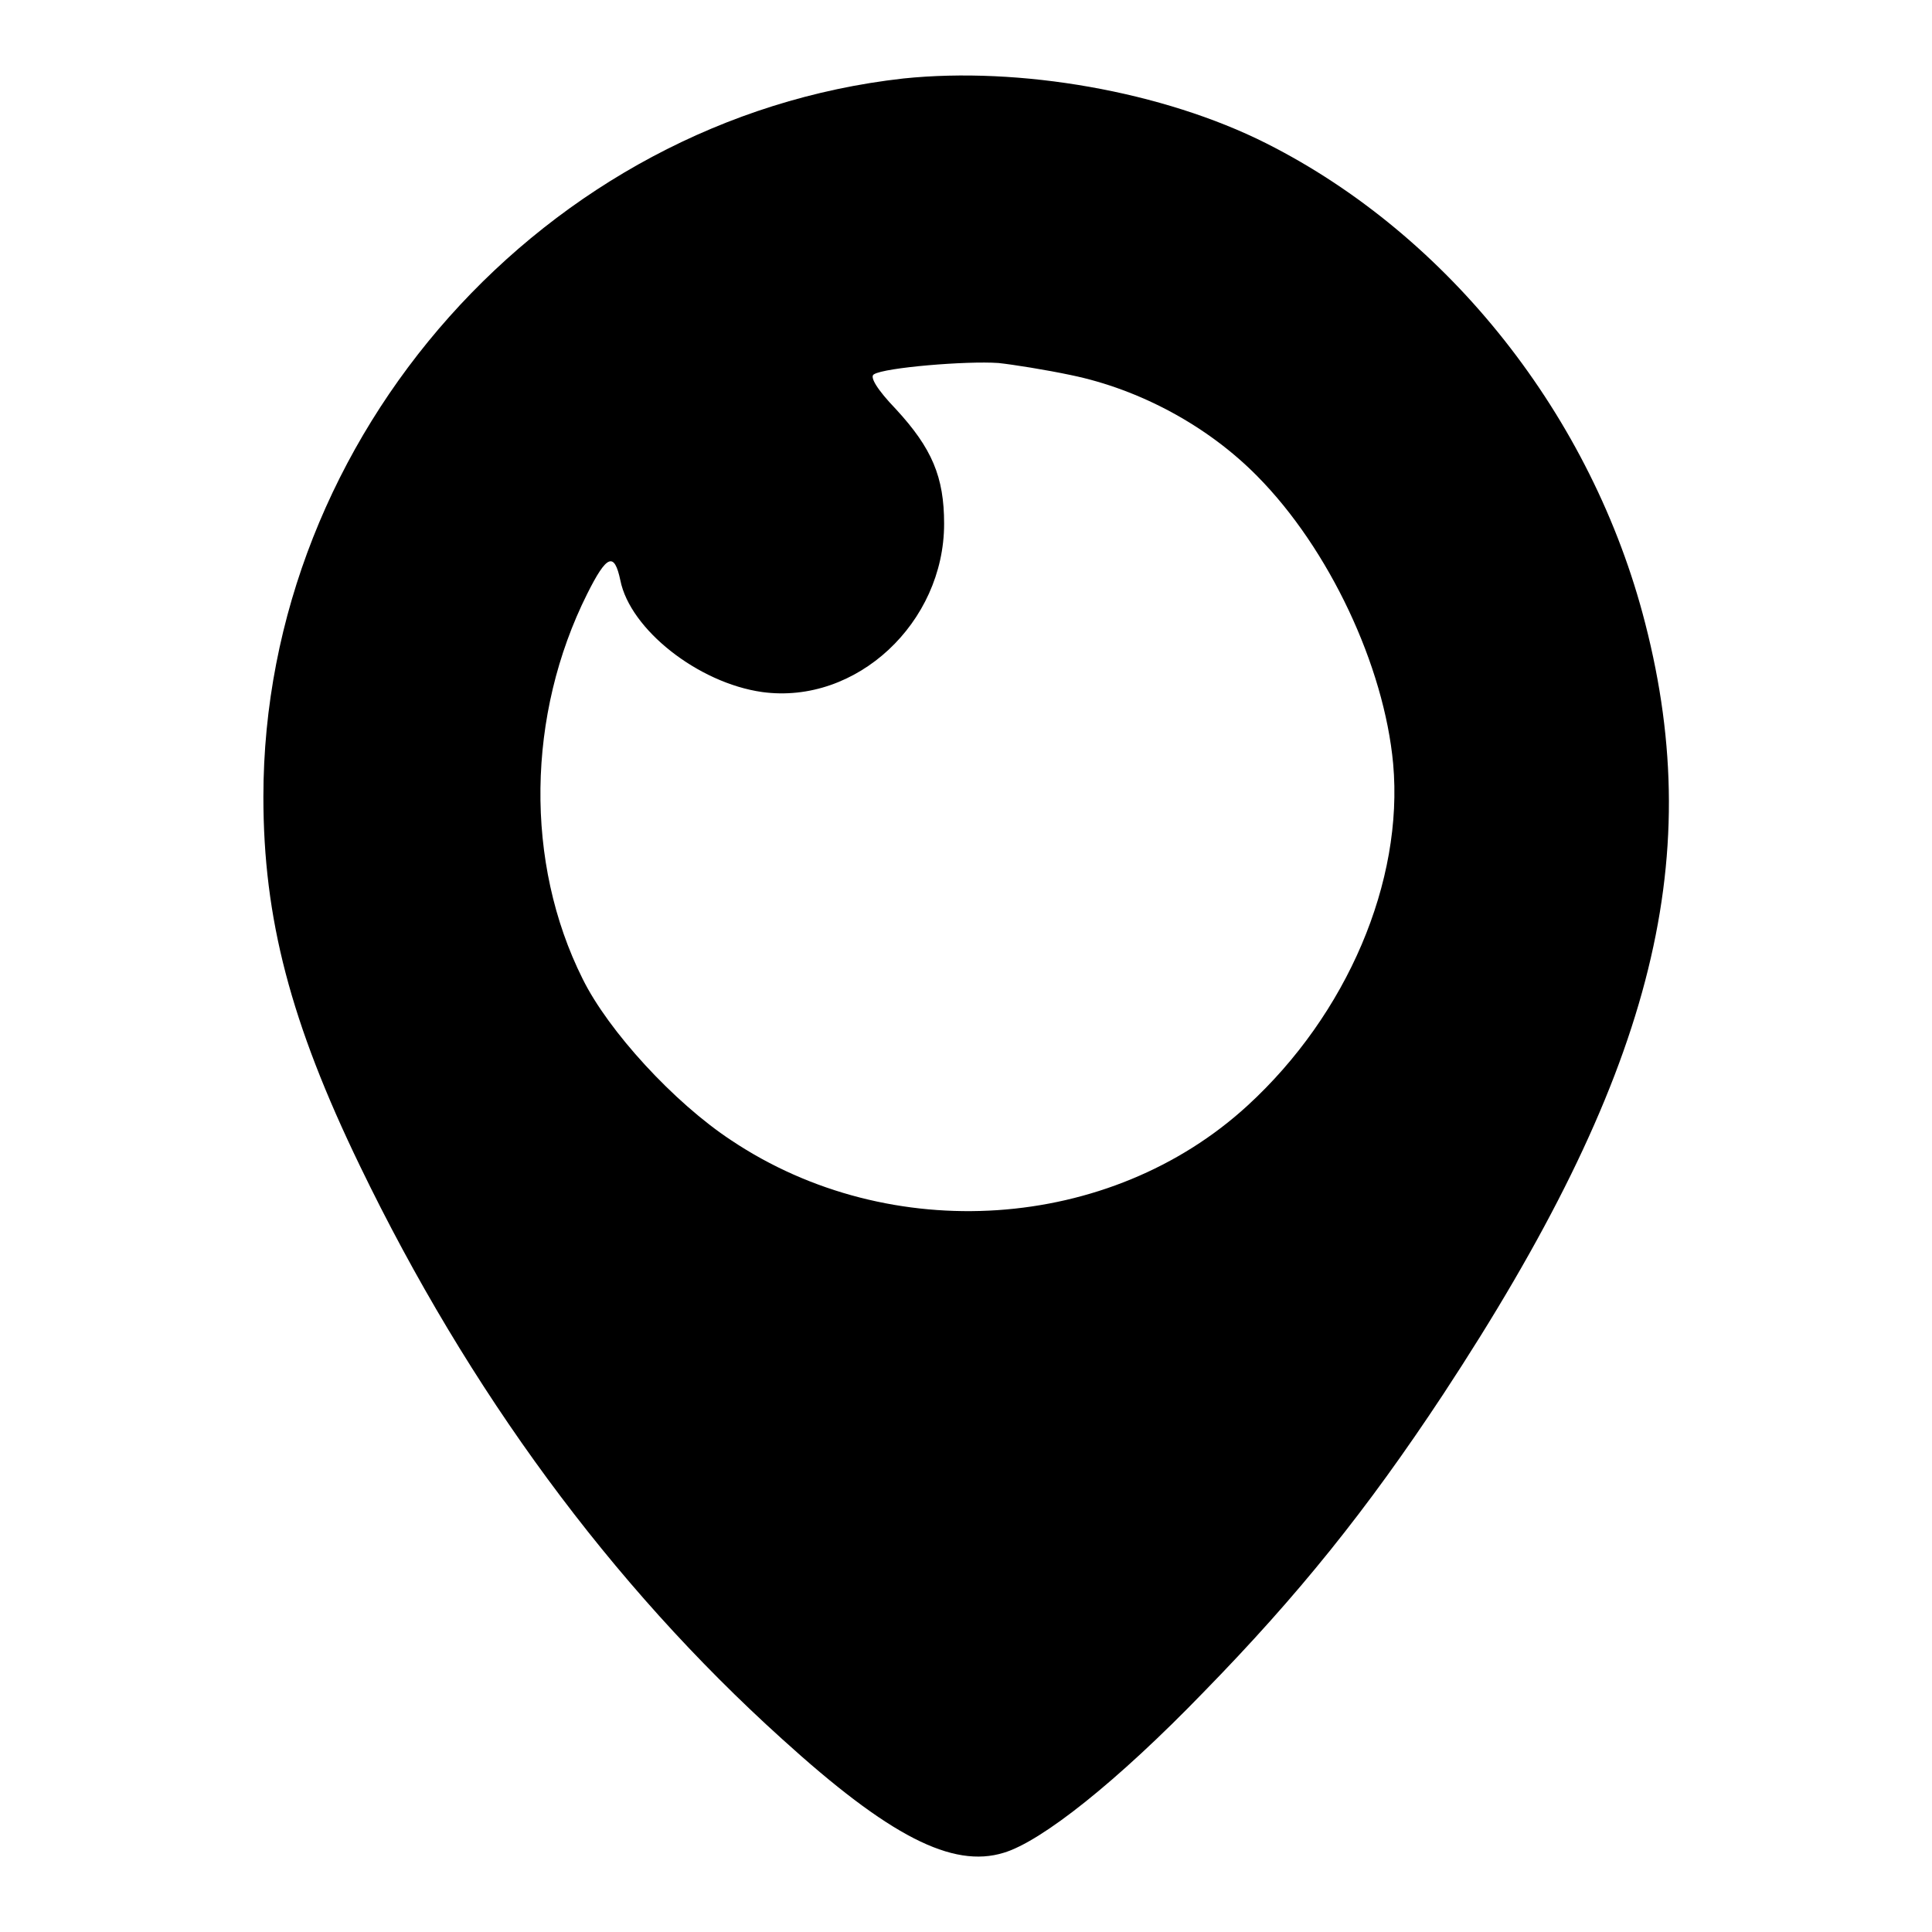 <?xml version="1.0" encoding="utf-8"?>
<!-- Svg Vector Icons : http://www.onlinewebfonts.com/icon -->
<!DOCTYPE svg PUBLIC "-//W3C//DTD SVG 1.1//EN" "http://www.w3.org/Graphics/SVG/1.1/DTD/svg11.dtd">
<svg version="1.1" xmlns="http://www.w3.org/2000/svg" xmlns:xlink="http://www.w3.org/1999/xlink" x="0px" y="0px" viewBox="0 0 256 256" enable-background="new 0 0 256 256" xml:space="preserve">
<g><g><g><path fill="#000000" d="M119.7,10.4c-47.4,5.3-84.8,47.2-84.8,95.2c0,16.1,3.6,29.9,12.8,48.9c14.4,29.8,33.2,55.4,55.9,75.9c14.2,12.9,22.6,17.2,29.4,15.1c5-1.5,15-9.4,26.5-21.3c12.5-12.8,21.6-24.1,31.7-39.4c27.5-41.8,35-70.3,26.8-102.2c-7-27.4-26-51.4-50.2-63.6C154.1,12.1,135.1,8.8,119.7,10.4z M141.9,49.7c9.2,1.9,18.2,6.8,24.7,13.4c9.5,9.6,16.8,25.1,18,38.1c1.4,15.6-6.1,33.2-19.3,45.3c-18.2,16.7-47.3,18.7-68.4,4.6c-7.6-5-16.3-14.5-19.7-21.4c-7.7-15.4-7.4-35,0.6-51c2.6-5.2,3.6-5.6,4.4-1.8c1.3,6.5,10.3,13.6,18.8,14.8c12.5,1.7,24.1-9.2,24.1-22.3c0-6.2-1.6-10-6.4-15.2c-2.5-2.6-3.5-4.3-2.9-4.6c1.4-0.9,12.3-1.8,16.5-1.5C134.2,48.3,138.6,49,141.9,49.7z"/></g></g></g>
</svg>